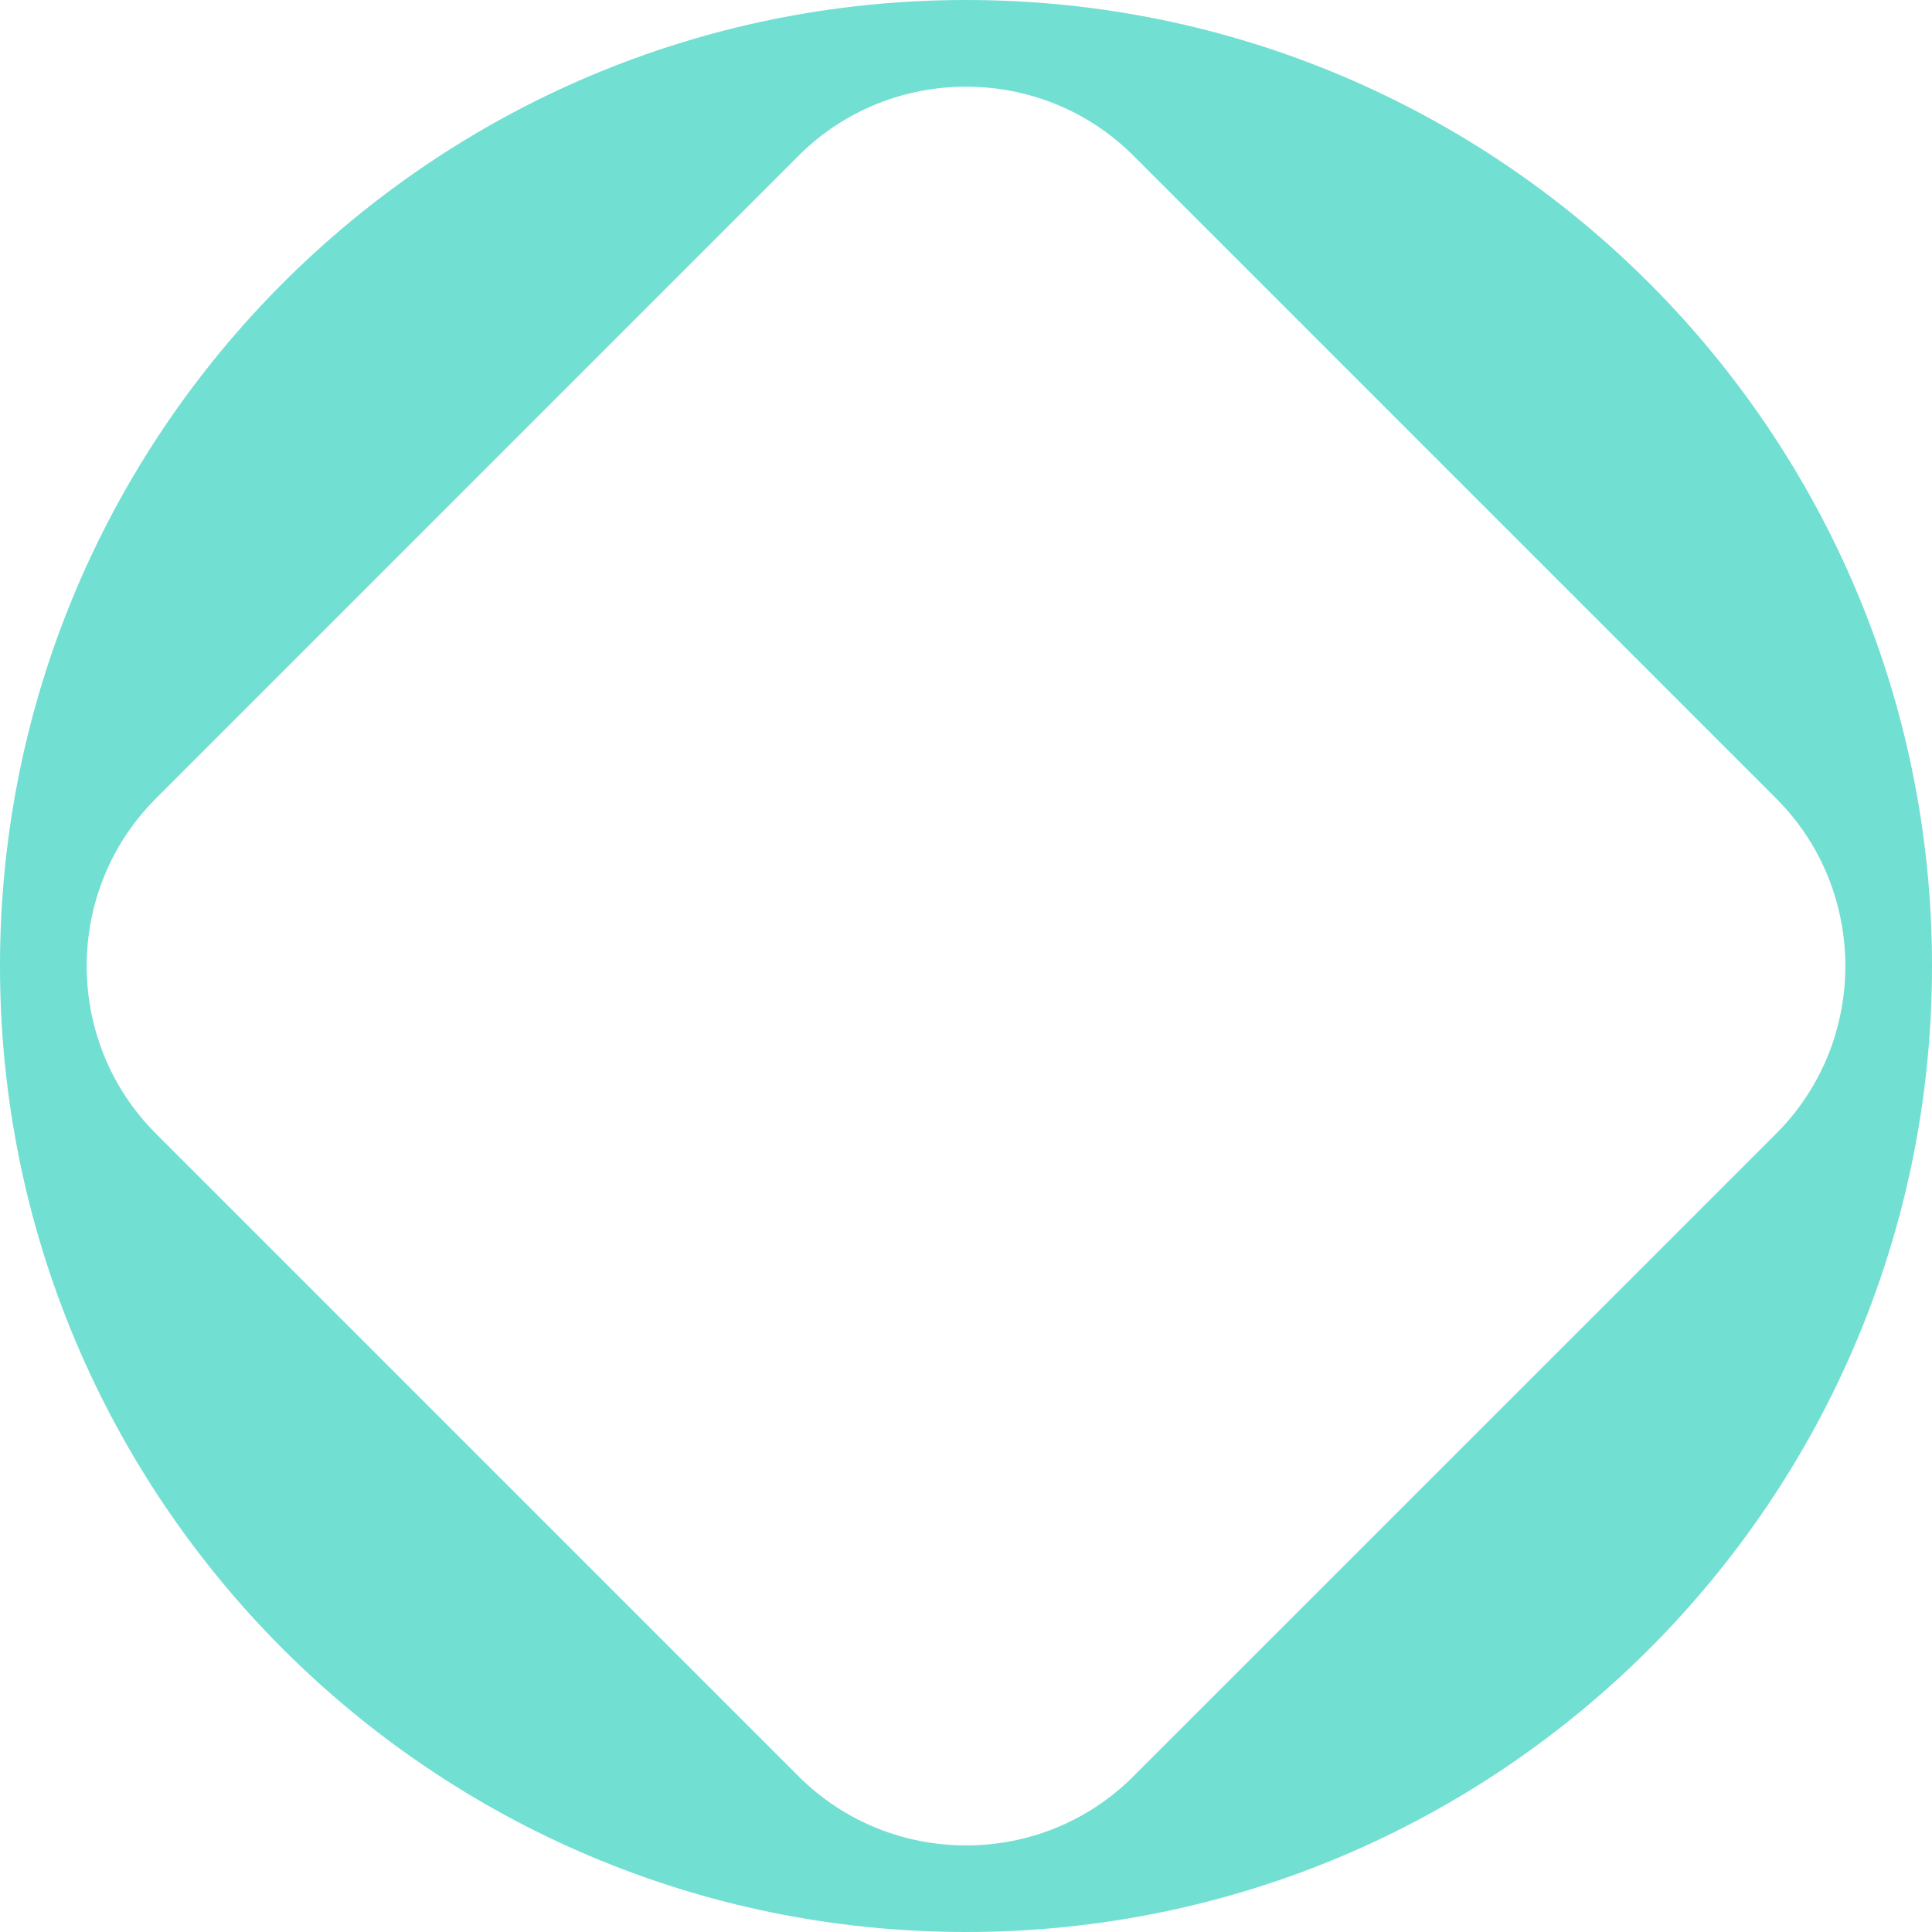 <svg width="820" height="820" viewBox="0 0 820 820" fill="none" xmlns="http://www.w3.org/2000/svg">
<g opacity="0.7">
<path d="M820 410C820 183.591 636.42 6.064e-05 410.024 5.07439e-05C183.628 4.08478e-05 -8.025e-06 183.591 -1.79217e-05 410C-2.78183e-05 636.409 183.58 820 410.024 820C636.468 820 820 636.457 820 410ZM66.11 481.078C27.017 441.983 27.017 378.017 66.11 338.97L338.95 66.066C378.043 27.018 442.005 27.018 481.05 66.066L753.938 338.97C792.983 378.017 792.983 441.983 753.938 481.078L481.05 753.934C442.005 793.03 378.043 793.03 338.95 753.934L66.11 481.078Z" fill="#34D1BF"/>
</g>
</svg>
